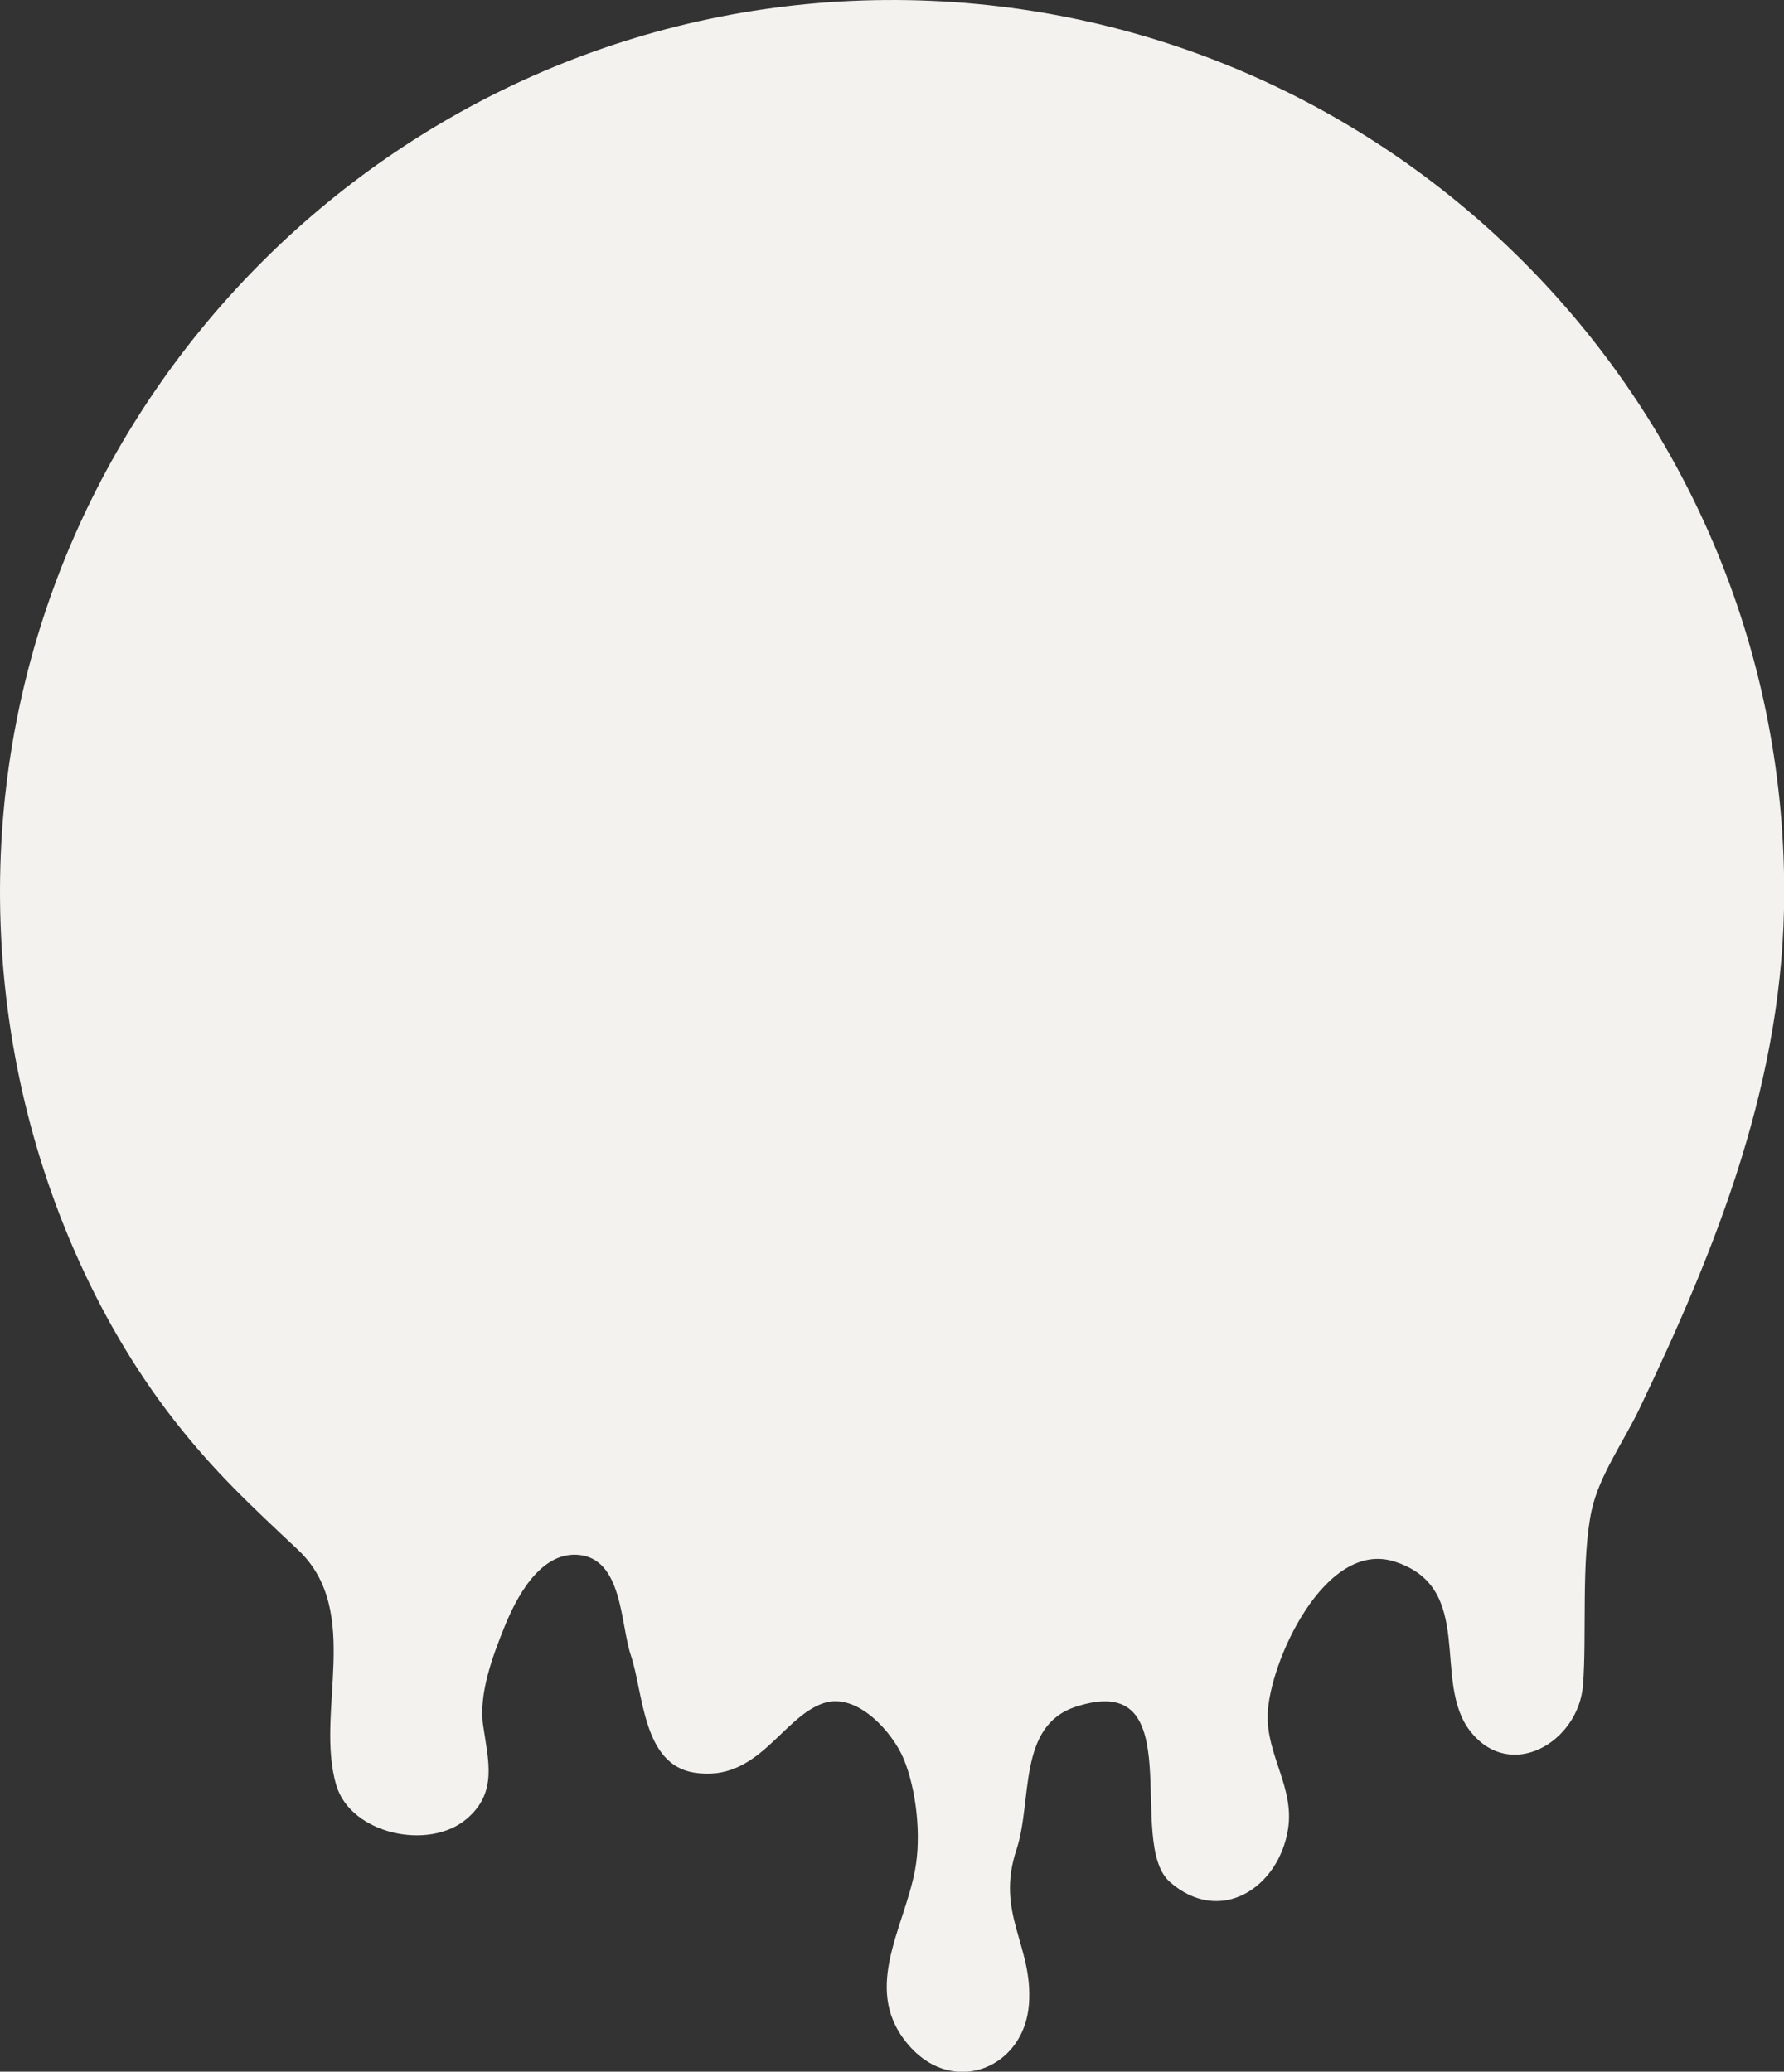 <?xml version="1.0" encoding="UTF-8" standalone="no"?><svg xmlns="http://www.w3.org/2000/svg" xmlns:xlink="http://www.w3.org/1999/xlink" fill="#000000" height="441.1" preserveAspectRatio="xMidYMid meet" version="1" viewBox="0.0 0.0 379.8 441.1" width="379.8" zoomAndPan="magnify"><rect x="0.0" y="0.0" width="379.8" height="441.1" fill="#333333" stroke="none"/><defs><clipPath id="a"><path d="M 0 0 L 379.84 0 L 379.84 441.148 L 0 441.148 Z M 0 0"/></clipPath></defs><g><g clip-path="url(#a)" id="change1_1"><path d="M 379.844 189.914 C 379.844 84.527 293.996 -0.805 188.426 0.008 C 85.793 0.793 1.723 84.086 0.027 186.703 C -0.422 213.848 4.898 241.16 15.734 266.062 C 21.34 278.938 28.422 291.312 37.074 302.391 C 45.781 313.531 53.188 320.348 63.402 329.953 C 77.375 343.098 66.934 364.707 71.625 380.211 C 74.723 390.445 91.211 394.141 99.328 387.301 C 105.988 381.688 103.945 374.871 102.855 367.383 C 101.875 360.645 104.906 352.574 107.375 346.461 C 109.785 340.484 114.789 330.578 122.855 331.047 C 132.605 331.605 132.047 345.777 134.301 352.445 C 137.016 360.516 136.785 375.652 147.742 377.426 C 161.441 379.641 166.398 365.602 175.371 362.629 C 182.492 360.27 190.059 368.887 192.391 374.512 C 192.395 374.527 192.402 374.539 192.406 374.555 C 195.082 381.055 196.16 390.766 194.824 398.062 C 192.496 410.766 183.055 424.055 193.848 435.906 C 203.258 446.262 218.086 440.277 219.062 426.691 C 219.961 414.172 211.867 407.484 216.406 393.812 C 219.84 383.441 216.562 367.52 228.973 363.426 C 253.852 355.227 239.422 392.309 249.086 400.738 C 259.824 410.109 272.285 401.906 274.223 389.41 C 275.586 380.594 269.641 373.766 269.879 365.07 C 270.18 354.094 281.992 327.781 296.832 332.48 C 314.418 338.051 304.625 358.082 313.09 368.719 C 321.633 379.445 336.035 370.922 337.008 358.836 C 337.84 348.488 336.574 332.02 338.852 321.555 C 340.461 314.199 345.75 306.789 348.969 300.062 C 365.785 264.922 379.844 229.625 379.844 189.914" fill="#f4f2ef"/></g></g></svg>